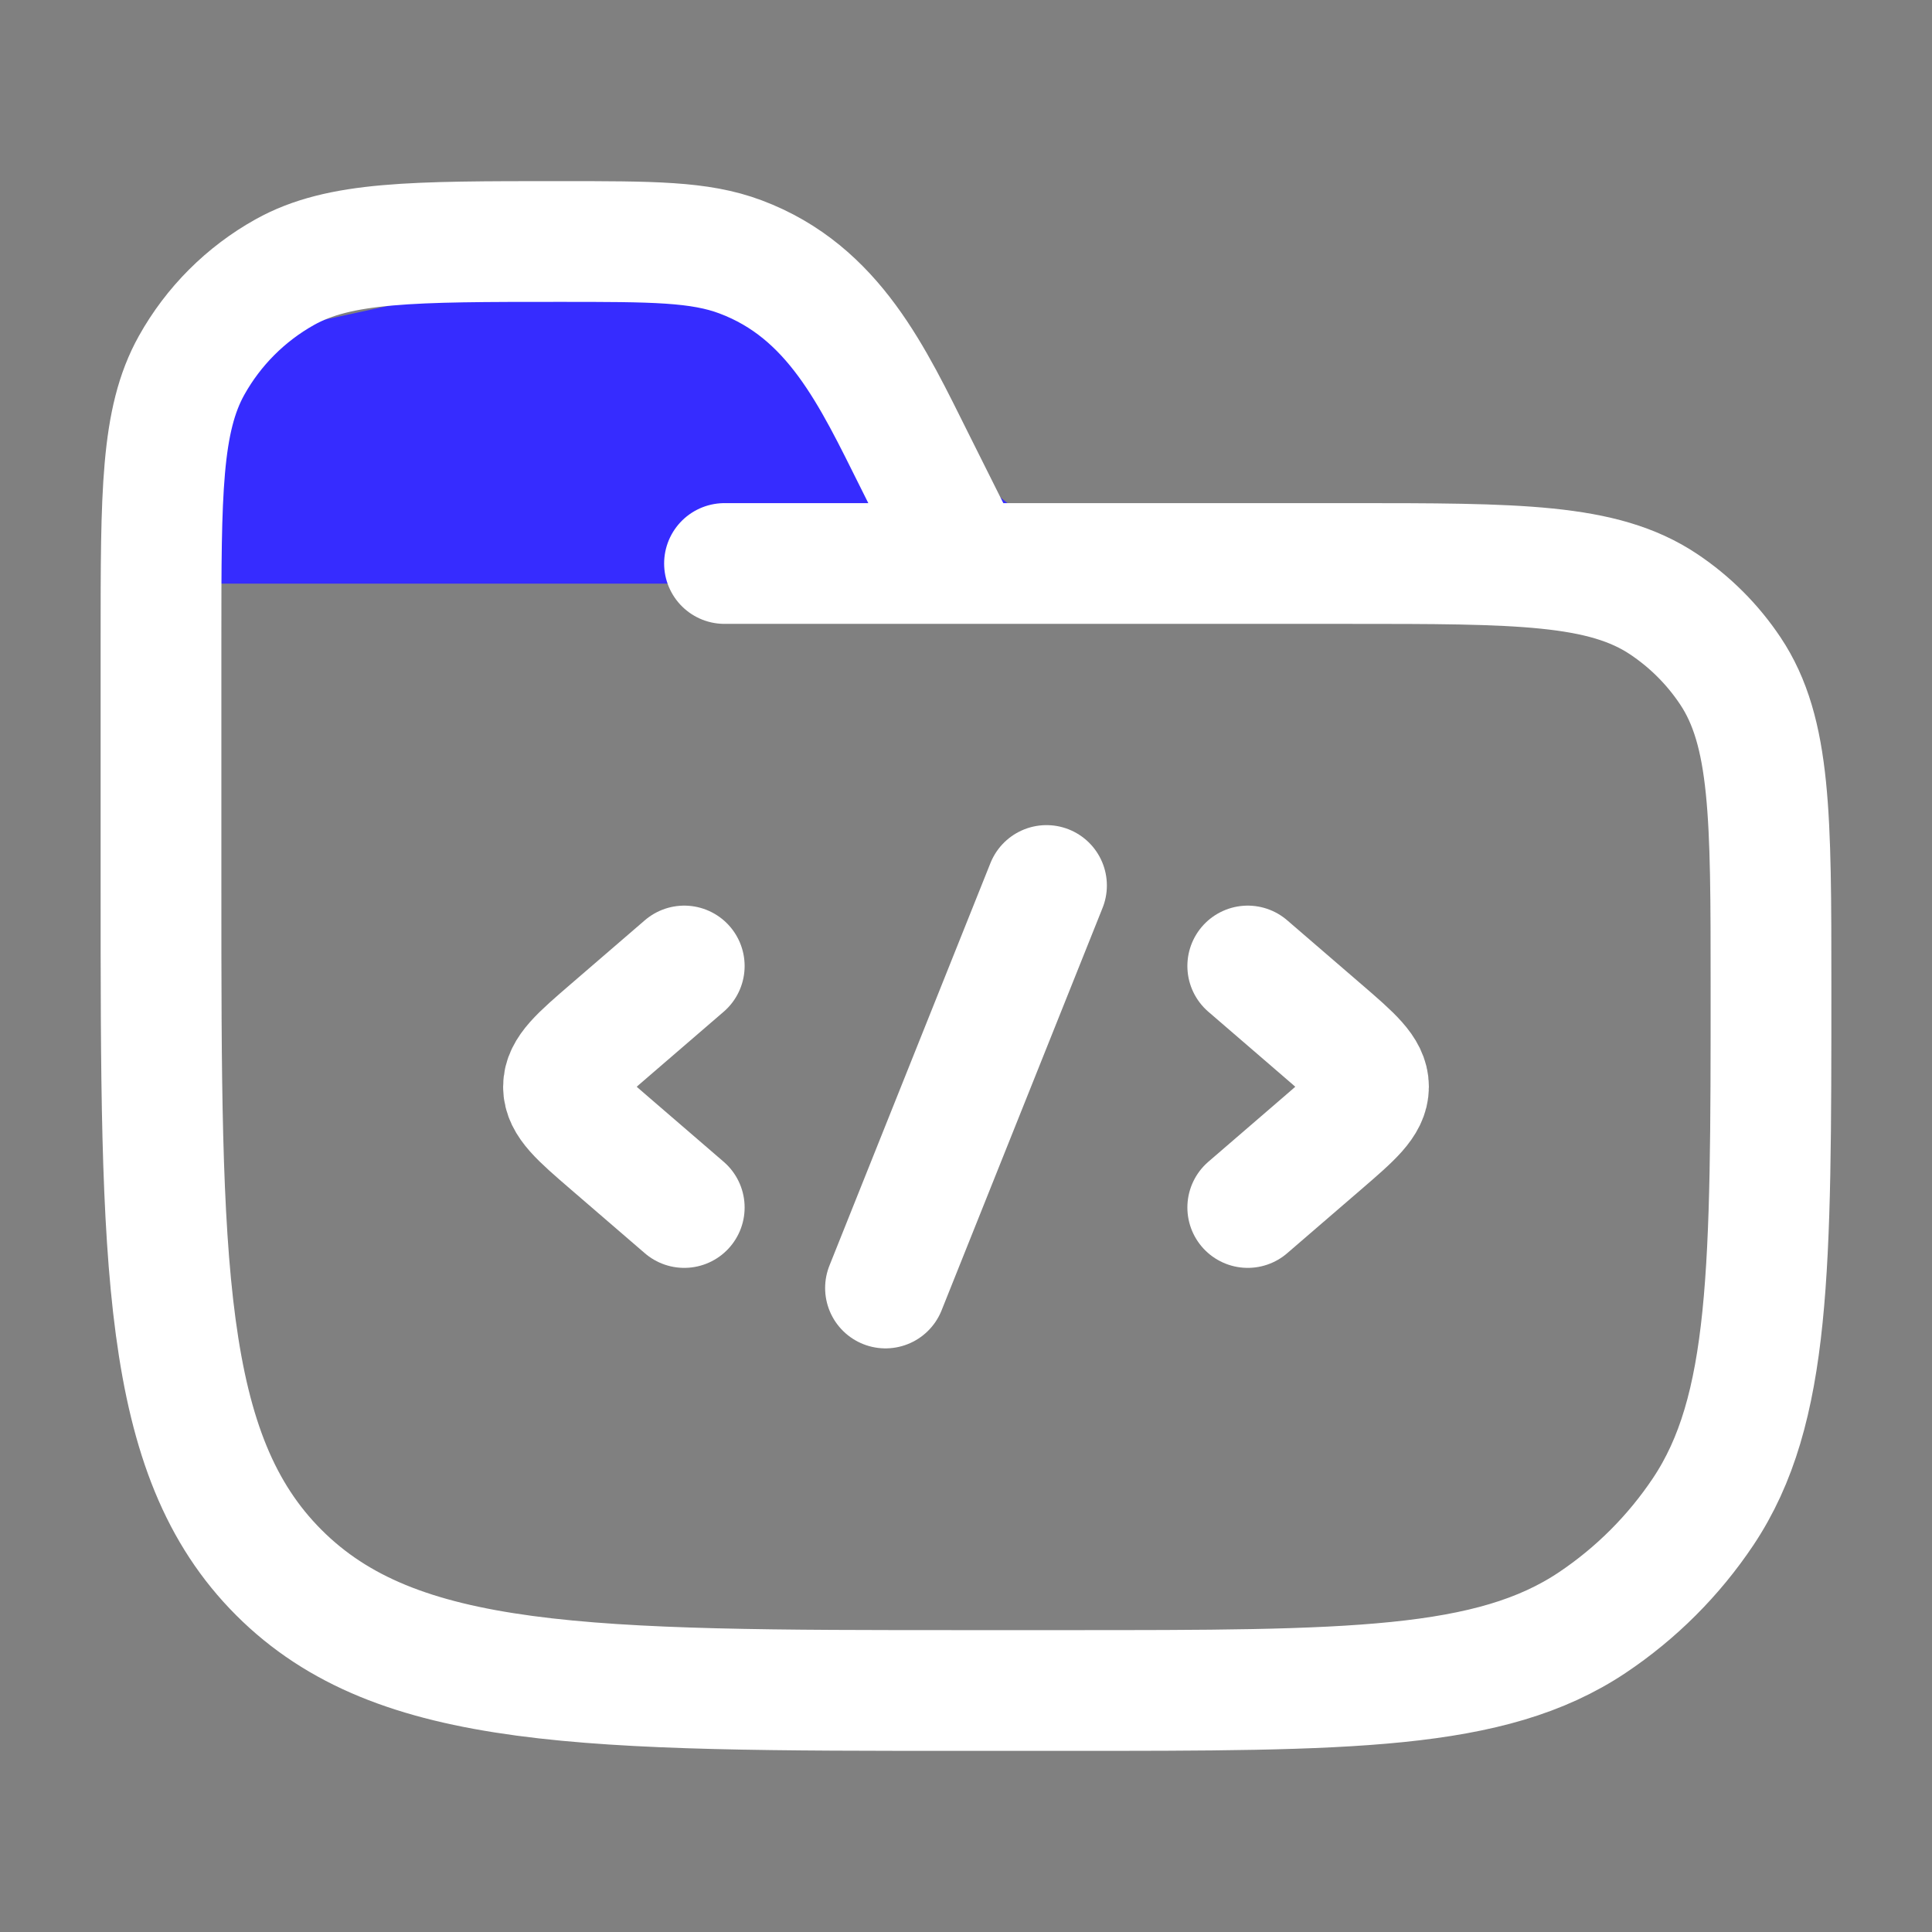 <svg width="48" height="48" viewBox="0 0 48 48" fill="none" xmlns="http://www.w3.org/2000/svg">
<rect x="0" y="0" width="48" height="48" fill="#808080" stroke="none"/>
<path d="M4 14.5H27.5L17 6L5.5 8.5L4 14.5Z" fill="#362CFF"/>
<path d="M18 14H33.5C37.713 14 39.82 14 41.333 15.011C41.989 15.449 42.551 16.011 42.989 16.667C44 18.18 44 20.287 44 24.5C44 31.522 44 35.033 42.315 37.556C41.585 38.648 40.648 39.585 39.556 40.315C37.033 42 33.522 42 26.5 42H24C14.572 42 9.858 42 6.929 39.071C4 36.142 4 31.428 4 22V15.889C4 12.256 4 10.439 4.761 9.076C5.303 8.105 6.105 7.303 7.076 6.761C8.439 6 10.256 6 13.889 6C16.216 6 17.38 6 18.398 6.382C20.724 7.254 21.684 9.367 22.733 11.466L24 14" stroke="white" stroke-width="3" stroke-linecap="round"/>
<path d="M31 24L32.84 25.586C33.613 26.252 34 26.586 34 27C34 27.414 33.613 27.748 32.84 28.414L31 30" stroke="white" stroke-width="3" stroke-linecap="round" stroke-linejoin="round"/>
<path d="M17 24L15.16 25.586C14.387 26.252 14 26.586 14 27C14 27.414 14.387 27.748 15.16 28.414L17 30" stroke="white" stroke-width="3" stroke-linecap="round" stroke-linejoin="round"/>
<path d="M26 22L22 32" stroke="white" stroke-width="3" stroke-linecap="round" stroke-linejoin="round"/>
</svg>
